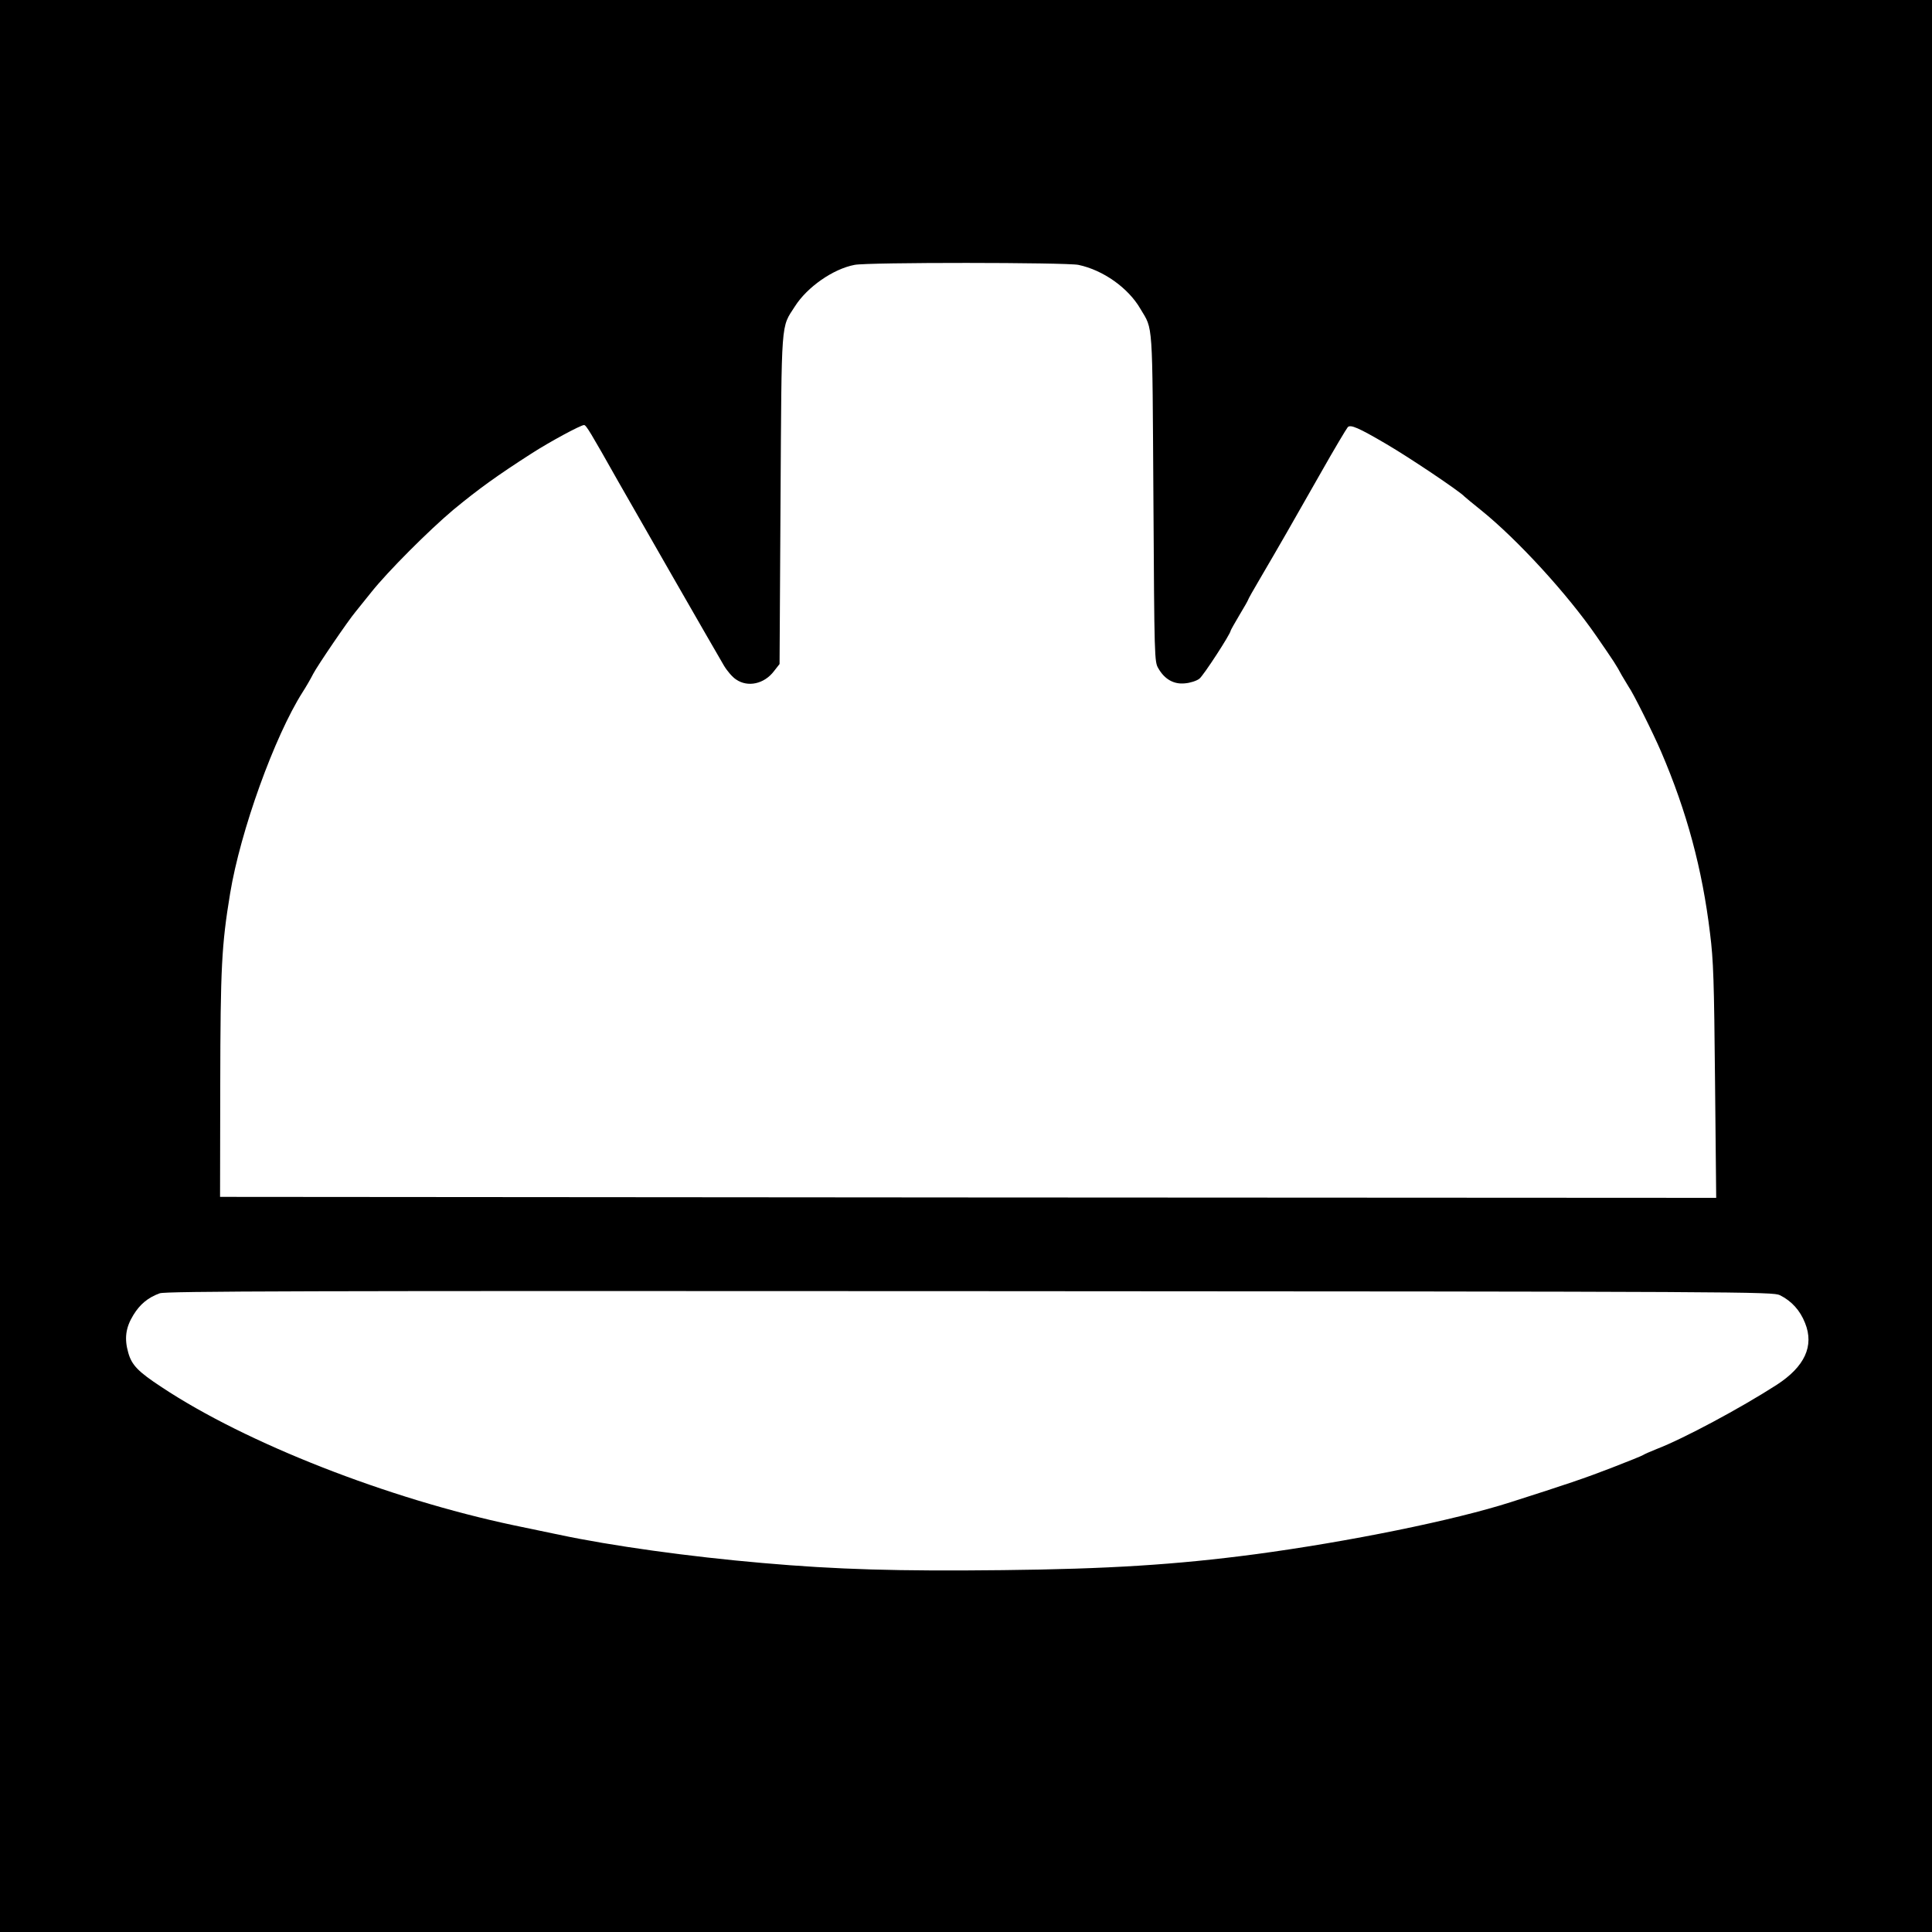 <?xml version="1.0" standalone="no"?>
<!DOCTYPE svg PUBLIC "-//W3C//DTD SVG 20010904//EN"
 "http://www.w3.org/TR/2001/REC-SVG-20010904/DTD/svg10.dtd">
<svg version="1.0" xmlns="http://www.w3.org/2000/svg"
 width="1000pt" height="1000pt" viewBox="0 0 1000 1000"
 preserveAspectRatio="xMidYMid meet">
<g transform="translate(0,1000) scale(0.1,-0.1)"
fill="#000000" stroke="none">
<path d="M0 5000 l0 -5000 5000 0 5000 0 0 5000 0 5000 -5000 0 -5000 0 0
-5000z m5582 3629 c128 -27 258 -119 321 -228 66 -111 61 -48 67 -976 5 -835
5 -851 26 -885 32 -56 80 -83 137 -77 27 2 61 13 75 24 21 16 162 233 162 249
0 2 20 38 45 80 25 41 45 77 45 79 0 3 28 53 63 112 92 157 168 289 312 543
70 124 134 231 141 239 14 15 56 -3 199 -87 120 -70 382 -246 405 -272 3 -3
41 -35 85 -70 189 -152 449 -436 599 -654 93 -135 101 -147 130 -201 16 -27
32 -54 36 -60 21 -28 125 -236 168 -336 133 -310 213 -607 253 -939 18 -142
21 -248 26 -768 l6 -602 -3872 2 -3872 3 1 580 c1 608 7 723 51 990 53 323
230 814 375 1042 18 28 43 71 55 95 21 41 181 276 219 321 10 12 47 58 82 102
84 106 299 321 424 426 132 109 228 178 404 291 96 62 256 148 273 148 11 0
33 -37 178 -294 56 -99 505 -882 546 -951 16 -27 44 -60 63 -72 61 -42 146
-23 196 43 l29 37 5 851 c6 947 1 886 75 1001 63 99 197 193 308 214 66 14
1096 13 1159 0z m3631 -5333 c60 -30 104 -78 130 -144 48 -119 -2 -226 -147
-320 -188 -121 -483 -279 -621 -332 -33 -13 -64 -27 -70 -31 -5 -4 -80 -34
-165 -67 -137 -53 -232 -85 -520 -177 -293 -94 -839 -205 -1325 -270 -409 -54
-759 -76 -1305 -82 -542 -6 -856 3 -1244 37 -382 33 -782 89 -1051 146 -66 14
-172 36 -235 49 -653 138 -1386 425 -1823 715 -122 80 -155 114 -173 178 -21
73 -14 130 26 195 34 56 76 91 137 113 32 11 723 13 4193 11 4044 -2 4156 -3
4193 -21z"/>
</g>
</svg>
